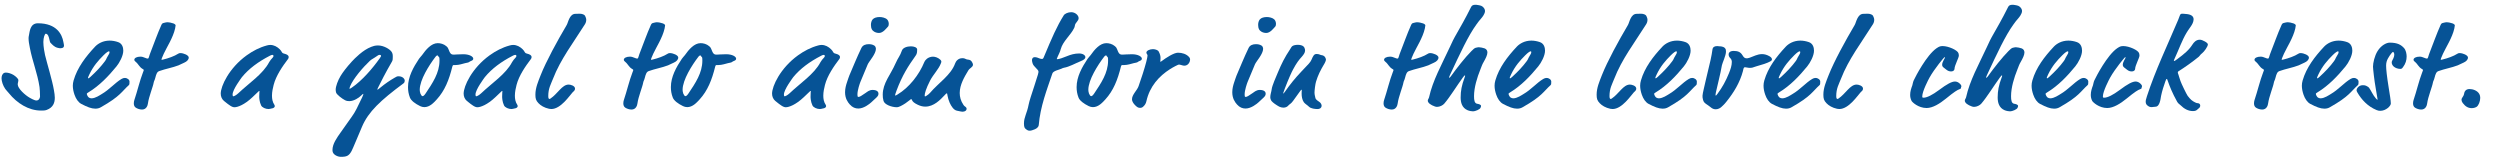 <?xml version="1.0" encoding="UTF-8"?>
<svg id="_レイヤー_2" data-name="レイヤー 2" xmlns="http://www.w3.org/2000/svg" width="549.282" height="36" xmlns:xlink="http://www.w3.org/1999/xlink" viewBox="0 0 549.282 36">
  <defs>
    <clipPath id="clippath">
      <rect width="549.282" height="36" style="fill: none;"/>
    </clipPath>
  </defs>
  <g id="_レイヤー_1-2" data-name="レイヤー 1">
    <g style="clip-path: url(#clippath); fill: none;">
      <g>
        <path d="m9.885,12.057c.42,1.765,1.596,5.572,1.959,7.729.113.672.197,1.176.197,1.68,0,1.12-.365,2.156-1.793,2.688-.363.14-.783.14-1.231.14-2.744,0-5.292-1.624-7.056-3.808-.364-.448-.617-.673-.812-.952-.531-.756-.812-1.736-.812-2.324,0-.477.141-1.008.617-1.204.084-.028.195-.056.336-.056.531,0,1.176.224,1.651.504.56.336,1.093.895,1.093,1.12,0,.363-.141.644-.141.98,0,.896,1.652,2.38,2.66,2.94.783.447,1.232.588,1.428.588.672,0,.812-.7.812-.896,0-.699-.057-1.708-.112-2.071-.476-3.108-1.54-5.544-2.128-8.624-.168-.868-.28-1.429-.28-2.101,0-.195.028-.392.084-.644.168-.756.224-2.632,1.96-2.632,4.144,0,5.32,2.464,5.6,4.088.084.476.141.588.141.811,0,.336-.168.588-.812.588-.111,0-.224,0-.644-.111-.728-.196-1.177-.756-1.513-1.093-.195-.195-.252-1.092-.504-1.567-.14-.28-.363-.42-.531-.42-.225,0-.532.868-.532,1.819,0,1.036.252,2.353.364,2.828Z" style="fill: #065396;"/>
        <path d="m22.159,23.564c-.392.225-.756.309-1.231.309-.84,0-1.764-.364-3.053-1.036-.699-.364-1.203-1.148-1.512-2.044-.225-.644-.363-1.316-.363-1.96,0-.393.055-.756.168-1.148.811-2.828,2.66-5.235,4.731-7.447.616-.644,1.708-1.316,3.192-1.316.56,0,1.26.112,1.875.336.869.308,1.121,1.148,1.121,1.876,0,1.12-.84,2.66-1.484,3.444-1.736,2.128-3.752,4.256-6.217,5.739-.279.169-.307.196-.307.337,0,.168.252.699.504.811.168.084.336.14.531.14.84,0,1.876-.728,2.212-.924,1.736-1.008,2.94-2.492,4.368-3.332.28-.168.504-.224.729-.224.56,0,1.035.392,1.035.811,0,.532,0,.616-.195.812-.644.56-1.12,1.176-1.961,1.96-.84.784-2.016,1.652-4.144,2.856Zm1.765-12.292c-.141,0-.532.225-1.176.868-1.177,1.177-2.24,2.38-3.109,4.2-.279.588-.307.7-.307.784,0,.056.055.084.084.084.055,0,.111,0,.476-.336,1.315-1.204,2.323-2.296,3.136-3.388.42-.56.279-.56.616-1.093.336-.531.42-.699.42-.951,0-.141-.056-.169-.14-.169Z" style="fill: #065396;"/>
        <path d="m35.478,13.093c0,.028.028.056.057.056.056,0,.168-.027.279-.056,1.176-.28,2.521-.756,3.332-1.288.168-.111.28-.14.504-.14.644,0,1.82.448,1.82.98,0,.448-.393.868-.981,1.12-.756.309-.756.393-1.26.588-1.287.504-2.912.784-4.228,1.261-.476.168-.644.56-.895,1.54-.113.476-.281.644-.336.98-.141.896-1.093,3.192-1.261,4.564-.056.476-.336,1.372-1.315,1.372-.477,0-1.037-.196-1.373-.421-.336-.224-.42-.615-.42-.951,0-.28.057-.532.113-.7.672-1.988,1.176-4.229,1.903-6.104.112-.279.168-.42.168-.504s-.028-.111-.224-.224c-.784-.448-.896-1.065-1.596-1.624-.168-.14-.252-.252-.252-.42,0-.393.588-.672,1.287-.672.168,0,.336,0,.532.056.476.14.868.364,1.092.364.168,0,.224-.084.28-.28.14-.476.279-.868.447-1.288.672-1.68,1.4-3.808,2.297-5.796.14-.308.252-.42.56-.476.308-.057.476-.141.7-.141.447,0,.981.112,1.372.252.364.141.504.309.504.448,0,.084-.056.42-.112.672-.447,2.017-1.848,4.144-2.492,5.544-.168.364-.279.616-.42.981-.056.14-.084.252-.084.308Z" style="fill: #065396;"/>
        <path d="m56.647,20.232l-1.176,1.12c-1.764,1.681-3.275,2.212-3.948,2.212-.252,0-.532-.084-.924-.336-.308-.195-.728-.504-1.372-1.035-.477-.393-.729-.981-.729-1.624,0-1.652,1.82-5.601,5.685-8.4,1.372-.981,2.8-1.736,4.452-2.184.308-.084.504-.112.756-.112.784,0,1.512.392,2.072.952.195.195.363.42.476.644.056.112.14.225.476.309.672.168,1.008.392,1.008.756,0,.111-.027.279-.111.392-1.232,1.624-2.66,3.668-3.191,5.74-.168.672-.365,1.512-.365,2.352,0,.7.113,1.4.533,2.017.056.084.084.224.084.279,0,.252-.252.477-.756.532-.225.028-.309.112-.617.112-.644,0-1.399-.336-1.623-.784-.393-.811-.42-1.708-.42-1.932,0-.812.056-1.093.056-1.177,0-.056,0-.084-.056-.084-.057,0-.112.057-.309.252Zm2.633-7.979c-2.549,1.316-4.593,2.828-6.133,4.704-.168.252-2.044,2.716-2.044,3.808,0,.196.028.393.168.393.112,0,.588-.196,1.093-.672,2.352-2.24,5.403-4.2,6.775-6.832.195-.336.477-.7.783-1.009.113-.111.168-.252.168-.336,0-.14-.084-.252-.252-.252-.139,0-.363.084-.559.196Z" style="fill: #065396;"/>
        <path d="m76.777,22.221c-.308,0-.615-.027-.951-.196-.672-.336-1.877-1.26-1.988-1.708-.057-.224-.084-.42-.084-.615,0-.729.477-2.017,1.065-2.996.531-.868,1.315-1.904,2.463-3.164.701-.756,2.437-2.548,4.285-3.248.363-.14.811-.308,1.483-.308,1.261,0,2.576.811,2.968,1.371.28.393.28.757.28,1.177,0,.336,0,.7-.168.98-1.456,2.521-2.408,4.396-2.968,5.544-.196.393-.252.532-.252.588,0,.028,0,.057.027.057.057,0,.112-.028.56-.393,1.148-.952,2.156-1.624,3.22-2.239.476-.28.532-.309.868-.309.896,0,1.344.588,1.344.952,0,.224-.056.42-.252.588-5.096,3.78-7.729,6.244-9.128,9.521-.952,2.212-1.987,4.76-2.296,5.348-.588,1.092-1.092,1.288-2.352,1.288-.7,0-1.596-.42-1.793-1.065-.056-.168-.056-.308-.056-.476,0-1.288.952-2.632,1.849-3.893l2.436-3.443c.729-1.008,1.204-2.017,2.24-4.2.224-.476.252-.644.252-.7,0-.027,0-.056-.028-.056-.056,0-.196.112-.476.392-.477.477-1.568,1.204-2.549,1.204Zm.56-2.996c2.24-1.54,4.536-4.199,6.132-6.468.196-.28.252-.392.252-.448,0-.195-.112-.252-.308-.252-.225,0-.364.084-1.036.56-.504.363-.7.363-1.147.784-1.373,1.287-3.613,3.836-4.312,5.571-.111.28-.141.393-.141.448,0,.028,0,.084.057.084.084,0,.309-.14.504-.28Z" style="fill: #065396;"/>
        <path d="m99.727,12.001c.42,0,1.036-.084,2.072-.084,1.315,0,2.184.504,2.184.98,0,.28-.225.393-.504.505-.393.14-.336.279-.756.363-.7.112-1.288.364-2.045.477-.391.056-.756.056-1.035.056-.112,0-.196.084-.252.308-.729,2.969-1.68,5.32-3.416,7.225-.672.728-1.54,1.708-2.744,1.708-.309,0-.644-.084-.924-.225-1.092-.531-1.988-1.204-2.24-1.876-.309-.783-.42-1.54-.42-2.296,0-2.268,1.176-4.368,2.408-6.216.195-.308.476-.532.672-.811.84-1.204,2.044-2.633,3.443-2.633.588,0,1.316.169,1.904.673.252.224.336.336.42.56.42,1.092.588,1.288,1.232,1.288Zm-4.061.504c-1.371,1.792-3.443,5.04-3.443,7.224,0,.141.027.504.14.812.084.224.308.588.448.588.168,0,.363-.084.699-.588,1.513-2.269,3.053-4.508,3.053-7.224,0-.309,0-.7-.111-.784-.141-.112-.197-.196-.225-.28-.027-.056-.057-.084-.084-.084-.084,0-.252.028-.477.336Z" style="fill: #065396;"/>
        <path d="m110.016,20.232l-1.176,1.12c-1.764,1.681-3.275,2.212-3.947,2.212-.252,0-.532-.084-.924-.336-.309-.195-.729-.504-1.373-1.035-.476-.393-.728-.981-.728-1.624,0-1.652,1.82-5.601,5.685-8.4,1.371-.981,2.799-1.736,4.451-2.184.309-.084.504-.112.756-.112.785,0,1.512.392,2.072.952.196.195.364.42.477.644.056.112.14.225.476.309.672.168,1.008.392,1.008.756,0,.111-.028.279-.112.392-1.231,1.624-2.66,3.668-3.191,5.74-.168.672-.364,1.512-.364,2.352,0,.7.112,1.4.532,2.017.057.084.084.224.084.279,0,.252-.252.477-.756.532-.225.028-.309.112-.616.112-.644,0-1.399-.336-1.624-.784-.393-.811-.42-1.708-.42-1.932,0-.812.057-1.093.057-1.177,0-.056,0-.084-.057-.084s-.111.057-.309.252Zm2.633-7.979c-2.549,1.316-4.592,2.828-6.133,4.704-.168.252-2.043,2.716-2.043,3.808,0,.196.027.393.168.393.111,0,.588-.196,1.092-.672,2.352-2.24,5.404-4.2,6.775-6.832.196-.336.477-.7.784-1.009.112-.111.169-.252.169-.336,0-.14-.085-.252-.253-.252-.14,0-.364.084-.56.196Z" style="fill: #065396;"/>
        <path d="m120.939,21.661c1.596-1.065,2.547-3.08,4.004-3.08.392,0,1.399.252,1.399.895,0,.393-.28.56-.532.812-.615.644-2.576,3.668-4.676,3.668-.168,0-.336-.028-.504-.057-1.036-.224-1.82-.699-2.324-1.231-.56-.588-.672-1.008-.672-1.876,0-1.512.616-2.884,1.148-4.256,1.231-3.108,3.64-7.504,5.74-11.06.307-.504.588-2.436,1.903-2.436.364,0,.644-.028.952-.028.56,0,1.065.225,1.176.477.141.308.252.56.252.868,0,.363-.111.699-.309,1.008-2.519,4.004-5.348,7.672-7,11.956-.475,1.231-1.035,2.071-1.035,3.808,0,.504.14.616.252.616.057,0,.141-.028.225-.084Z" style="fill: #065396;"/>
        <path d="m143.03,13.093c0,.028.028.056.056.056.057,0,.168-.027.28-.056,1.176-.28,2.521-.756,3.332-1.288.168-.111.28-.14.504-.14.644,0,1.819.448,1.819.98,0,.448-.392.868-.98,1.12-.756.309-.756.393-1.26.588-1.288.504-2.912.784-4.228,1.261-.477.168-.644.56-.896,1.54-.111.476-.28.644-.336.98-.141.896-1.092,3.192-1.26,4.564-.057.476-.336,1.372-1.316,1.372-.477,0-1.036-.196-1.372-.421-.336-.224-.42-.615-.42-.951,0-.28.056-.532.112-.7.672-1.988,1.176-4.229,1.904-6.104.111-.279.168-.42.168-.504s-.028-.111-.225-.224c-.783-.448-.896-1.065-1.596-1.624-.168-.14-.252-.252-.252-.42,0-.393.588-.672,1.287-.672.168,0,.336,0,.533.056.476.14.867.364,1.092.364.168,0,.224-.084.279-.28.141-.476.28-.868.448-1.288.672-1.68,1.399-3.808,2.296-5.796.141-.308.252-.42.56-.476.308-.057.476-.141.699-.141.448,0,.981.112,1.373.252.363.141.504.309.504.448,0,.084-.057.42-.113.672-.447,2.017-1.848,4.144-2.491,5.544-.168.364-.28.616-.42.981-.056.14-.084.252-.084.308Z" style="fill: #065396;"/>
        <path d="m157.481,12.001c.42,0,1.036-.084,2.072-.084,1.315,0,2.184.504,2.184.98,0,.28-.225.393-.504.505-.393.14-.336.279-.756.363-.7.112-1.288.364-2.045.477-.391.056-.756.056-1.035.056-.112,0-.196.084-.252.308-.729,2.969-1.68,5.32-3.416,7.225-.672.728-1.54,1.708-2.744,1.708-.309,0-.644-.084-.924-.225-1.092-.531-1.988-1.204-2.24-1.876-.309-.783-.42-1.54-.42-2.296,0-2.268,1.176-4.368,2.408-6.216.195-.308.476-.532.672-.811.84-1.204,2.044-2.633,3.443-2.633.588,0,1.316.169,1.904.673.252.224.336.336.42.56.42,1.092.588,1.288,1.232,1.288Zm-4.061.504c-1.371,1.792-3.443,5.04-3.443,7.224,0,.141.027.504.14.812.084.224.308.588.448.588.168,0,.363-.084.699-.588,1.513-2.269,3.053-4.508,3.053-7.224,0-.309,0-.7-.111-.784-.141-.112-.197-.196-.225-.28-.027-.056-.057-.084-.084-.084-.084,0-.252.028-.477.336Z" style="fill: #065396;"/>
        <path d="m177.779,20.232l-1.176,1.12c-1.764,1.681-3.275,2.212-3.947,2.212-.252,0-.532-.084-.924-.336-.309-.195-.729-.504-1.373-1.035-.476-.393-.728-.981-.728-1.624,0-1.652,1.82-5.601,5.685-8.4,1.371-.981,2.799-1.736,4.451-2.184.309-.084.504-.112.756-.112.785,0,1.512.392,2.072.952.196.195.364.42.477.644.056.112.14.225.476.309.672.168,1.008.392,1.008.756,0,.111-.028.279-.112.392-1.231,1.624-2.66,3.668-3.191,5.74-.168.672-.364,1.512-.364,2.352,0,.7.112,1.4.532,2.017.057.084.084.224.084.279,0,.252-.252.477-.756.532-.225.028-.309.112-.616.112-.644,0-1.399-.336-1.624-.784-.393-.811-.42-1.708-.42-1.932,0-.812.057-1.093.057-1.177,0-.056,0-.084-.057-.084s-.111.057-.309.252Zm2.633-7.979c-2.549,1.316-4.592,2.828-6.133,4.704-.168.252-2.043,2.716-2.043,3.808,0,.196.027.393.168.393.111,0,.588-.196,1.092-.672,2.352-2.24,5.404-4.2,6.775-6.832.196-.336.477-.7.784-1.009.112-.111.169-.252.169-.336,0-.14-.085-.252-.253-.252-.14,0-.364.084-.56.196Z" style="fill: #065396;"/>
        <path d="m191.692,19.757c1.009,0,1.316.42,1.316.812,0,.224-.028.476-.448.867l-1.148,1.065c-.476.42-1.651,1.344-2.828,1.344-.644,0-1.287-.224-1.875-.895-.448-.504-1.037-1.316-1.037-2.688,0-.784.197-1.54.449-2.268.195-.532.308-.981.476-1.372.868-2.017,1.651-3.977,2.659-6.076.309-.644.953-.84,1.597-.84.336,0,.84.028,1.288.336.168.112.309.42.309.7,0,1.12-1.513,2.744-1.793,3.388-.447,1.036-1.231,2.912-1.623,3.892-.113.28-.644,1.765-.644,2.717,0,.336,0,.56.225.56.252,0,.699-.252,1.596-.895.336-.225.783-.644,1.483-.644Zm3.22-15.483c.252.252.364.644.364.98,0,.224-.056.476-.168.588-.308.309-1.063,1.4-1.96,1.4-.867,0-1.428-.477-1.568-.756-.168-.309-.224-.644-.224-1.009,0-.447.112-.895.364-1.203.309-.364.896-.532,1.568-.532.504,0,1.26.168,1.623.532Z" style="fill: #065396;"/>
        <path d="m203.08,13.653c.111-.28.363-.589.588-.757.336-.252.812-.447,1.316-.447s1.176.224,1.68.728c.084.084.168.252.168.364s-.057.252-.112.392c-.504,1.316-1.68,2.437-2.353,3.752-.924,1.792-1.203,2.856-1.203,3.276,0,.14.027.224.084.224.056,0,.168-.056.309-.14.252-.14.615-.448.783-.644,1.876-2.213,4.592-3.893,5.516-6.469.141-.42.616-1.147,1.568-1.147.141,0,.28,0,.477.056.224.056.363.196.588.224.756.084.895.225,1.147.7.084.168.14.309.14.448,0,.532-.728.756-1.008,1.232-.867,1.428-1.904,3.164-1.904,4.983,0,.868.225,1.736.812,2.604.112.168.196.252.28.308.364.252.42.392.42.588,0,.336-.336.616-.925.616-.139,0-.391-.056-1.203-.224-.7-.141-1.232-.952-1.596-1.765-.196-.42-.393-1.092-.448-1.456-.084-.588-.112-.588-.196-.588s-.225.141-.531.477c-.869.924-2.297,2.436-4.173,2.436-.504,0-1.036-.112-1.624-.392-.812-.393-1.148-.672-1.316-1.065-.055-.14-.084-.196-.139-.196-.084,0-.197.084-.309.196-.309.252-.729.56-.981.729-.672.447-1.455.867-1.848.867-1.204,0-2.744-.588-2.968-1.399-.14-.504-.168-.924-.168-1.372,0-2.521,1.735-4.396,2.772-6.776.644-1.456,1.008-1.651,1.428-2.884.224-.672,1.176-.952,1.988-.952.672,0,1.287.225,1.371.616,0,.672-.027,1.008-.308,1.4-1.708,2.407-2.94,4.311-4.228,7.728-.252.672-.309.924-.309.981,0,.056.027.084.084.084s.168-.057.447-.225c2.604-1.567,4.761-4.368,5.881-7.111Z" style="fill: #065396;"/>
        <path d="m238.472,12.56c0,.309-.28.588-1.063.896-1.177.476-2.465,1.231-3.641,1.428-.168.028-.363.112-.588.225-.477.224-1.764.447-1.96,1.035-1.204,3.584-2.66,7.252-2.996,11.368-.028.336-.42.729-.868.896-.393.14-.729.308-1.119.308-.253,0-.477-.056-.812-.336-.252-.196-.448-.364-.448-1.26,0-1.4.672-2.212,1.036-4.172.14-.729.672-2.353,1.204-3.948.924-2.772.952-3.052.952-3.276,0-.447-1.092-1.092-1.289-1.792-.084-.279-.139-.476-.139-.699,0-.337.139-.673.644-.673.14,0,.308.028.504.084.308.112.7.309,1.063.309.196,0,.309-.196.336-.28,1.933-4.62,2.912-6.86,4.424-9.296.225-.364.925-.7,1.652-.7.868,0,1.625.672,1.625,1.316,0,.616-.729.98-.812,1.567-.028.196-.084.393-.141.532-.783,1.652-2.492,2.94-2.968,4.676-.084.309-.14.477-.308.868-.168.42-.56,1.148-.56,1.26,0,.084.028.112.084.112.393,0,1.289-.308,2.156-.672.812-.336,1.68-.588,2.66-.588.868,0,1.372.42,1.372.811Z" style="fill: #065396;"/>
        <path d="m246.625,12.001c.42,0,1.036-.084,2.072-.084,1.315,0,2.184.504,2.184.98,0,.28-.225.393-.504.505-.393.14-.336.279-.756.363-.7.112-1.288.364-2.045.477-.391.056-.756.056-1.035.056-.112,0-.196.084-.252.308-.729,2.969-1.68,5.32-3.416,7.225-.672.728-1.54,1.708-2.744,1.708-.309,0-.644-.084-.924-.225-1.092-.531-1.988-1.204-2.24-1.876-.309-.783-.42-1.54-.42-2.296,0-2.268,1.176-4.368,2.408-6.216.195-.308.476-.532.672-.811.84-1.204,2.044-2.633,3.443-2.633.588,0,1.316.169,1.904.673.252.224.336.336.42.56.42,1.092.588,1.288,1.232,1.288Zm-4.061.504c-1.371,1.792-3.443,5.04-3.443,7.224,0,.141.027.504.14.812.084.224.308.588.448.588.168,0,.363-.084.699-.588,1.513-2.269,3.053-4.508,3.053-7.224,0-.309,0-.7-.111-.784-.141-.112-.197-.196-.225-.28-.027-.056-.057-.084-.084-.084-.084,0-.252.028-.477.336Z" style="fill: #065396;"/>
        <path d="m255.263,13.401c.895-.673,2.632-1.82,3.556-1.82.896,0,1.848.28,2.436.952.197.224.225.42.225.588,0,.336-.309,1.315-1.288,1.315-.308,0-.895-.252-1.176-.252-.14,0-1.204.532-1.988,1.036-2.323,1.484-4.424,3.725-5.151,7.028-.112.504-.336.868-.756,1.231-.196.168-.42.225-.617.225-.447,0-.756-.196-1.26-.756-.308-.336-.531-.784-.531-1.12,0-1.065,1.119-1.933,1.455-2.912.617-1.764,1.205-3.528,1.681-5.32.168-.616.28-1.26.28-1.399,0-.252-.252-.364-.252-.644,0-.392.699-.756,1.455-.756.617,0,1.121.308,1.205.448.363.616.447,1.12.447,1.512,0,.448-.056.7-.056.729,0,.056.028.084.056.084.057,0,.141-.057.28-.168Z" style="fill: #065396;"/>
        <path d="m276.766,19.757c1.008,0,1.316.42,1.316.812,0,.224-.028.476-.448.867l-1.147,1.065c-.477.42-1.652,1.344-2.828,1.344-.644,0-1.289-.224-1.877-.895-.447-.504-1.035-1.316-1.035-2.688,0-.784.195-1.54.447-2.268.196-.532.309-.981.477-1.372.867-2.017,1.652-3.977,2.66-6.076.308-.644.951-.84,1.596-.84.336,0,.84.028,1.288.336.168.112.308.42.308.7,0,1.12-1.512,2.744-1.791,3.388-.449,1.036-1.232,2.912-1.625,3.892-.111.28-.644,1.765-.644,2.717,0,.336,0,.56.224.56.252,0,.7-.252,1.596-.895.336-.225.785-.644,1.484-.644Zm3.221-15.483c.252.252.363.644.363.98,0,.224-.056.476-.168.588-.308.309-1.065,1.4-1.96,1.4-.868,0-1.428-.477-1.567-.756-.168-.309-.225-.644-.225-1.009,0-.447.112-.895.364-1.203.308-.364.895-.532,1.567-.532.504,0,1.26.168,1.625.532Z" style="fill: #065396;"/>
        <path d="m285.899,15.753c1.708-1.764,2.017-2.1,2.239-2.604.393-.895.56-1.287,1.148-1.287s.756.224,1.065.252c.783.084.98.756.98,1.035,0,.112-.168.532-.28.729-.98,1.624-1.483,2.688-1.903,4.06-.168.532-.337,1.904-.337,2.465,0,.195.057.588.197,1.119.056.225.195.42.867.868.336.225.504.56.504.868,0,.364-.308.7-.924.7-.56,0-1.455-.112-1.848-.504-.393-.393-.896-.644-1.148-1.008-.363-.532-.476-1.261-.476-1.904,0-.196.028-.616.028-.729,0-.084-.028-.111-.057-.111-.056,0-.111.056-.392.447l-1.456,2.017c-.477.672-.756.672-1.12,1.092-.196.224-.56.392-1.036.392-.279,0-.699-.111-.896-.224-.615-.336-1.399-.868-1.707-1.26-.112-.141-.252-.504-.252-.812,0-.615.252-1.204.308-1.735.084-.784.952-2.716,1.372-3.725.812-1.932,1.456-3.248,2.688-5.096.141-.196.252-.476.448-.644.224-.196.728-.309,1.261-.309.615,0,1.203.168,1.428.644.111.224.14.447.14.644,0,.448-.364.924-.728,1.344-.616.672-1.148,1.345-1.904,2.772-.336.616-.981,2.016-1.848,4.284-.309.811-.336.895-.336.952,0,.027,0,.056.027.056.028,0,.112-.028.309-.309,1.147-1.651,2.352-3.136,3.64-4.479Z" style="fill: #065396;"/>
        <path d="m310.062,13.093c0,.028.028.056.057.056.056,0,.168-.027.279-.056,1.176-.28,2.521-.756,3.332-1.288.168-.111.28-.14.504-.14.644,0,1.82.448,1.82.98,0,.448-.393.868-.981,1.12-.756.309-.756.393-1.26.588-1.287.504-2.912.784-4.228,1.261-.476.168-.644.56-.895,1.54-.113.476-.281.644-.336.98-.141.896-1.093,3.192-1.261,4.564-.056.476-.336,1.372-1.315,1.372-.477,0-1.037-.196-1.373-.421-.336-.224-.42-.615-.42-.951,0-.28.057-.532.113-.7.672-1.988,1.176-4.229,1.903-6.104.112-.279.168-.42.168-.504s-.028-.111-.224-.224c-.784-.448-.896-1.065-1.596-1.624-.168-.14-.252-.252-.252-.42,0-.393.588-.672,1.287-.672.168,0,.336,0,.532.056.476.14.868.364,1.092.364.168,0,.224-.084.28-.28.14-.476.279-.868.447-1.288.672-1.68,1.4-3.808,2.297-5.796.14-.308.252-.42.56-.476.308-.057.476-.141.7-.141.447,0,.981.112,1.372.252.364.141.504.309.504.448,0,.084-.056.42-.112.672-.447,2.017-1.848,4.144-2.492,5.544-.168.364-.279.616-.42.981-.056.14-.084.252-.084.308Z" style="fill: #065396;"/>
        <path d="m317.343,22.753c-.336.392-1.009.728-1.597.728-.168,0-.308-.027-.476-.084-.895-.308-1.567-.783-1.567-1.288,0-.252.224-.476.279-.728.812-3.696,2.744-7.112,4.564-11.032.644-1.399.84-1.792,1.065-2.184,1.287-2.269,2.268-3.948,3.611-6.636.168-.336.447-.477.924-.477.168,0,.28,0,.588.057.644.111.868.168,1.232.56.195.224.308.504.308.756,0,.644-.672,1.428-.84,1.624-.448.504-.588.7-1.036,1.316-1.792,2.464-3.556,6.271-5.768,11.004-.196.42-.252.588-.252.672,0,.028,0,.056.027.056.057,0,.196-.084.336-.279,1.316-1.849,3.192-4.229,4.537-5.572.42-.42.699-.672.811-.7.28-.084.616-.168.811-.168.309,0,1.008.14,1.288.252.448.168.616.532.616.896,0,.56-.363,1.287-.812,2.071-.363.616-.42.896-.728,1.652-.728,1.792-1.399,4.004-1.399,5.88,0,.868.084,1.596.728,1.68.196.028.811.141.811.477,0,.14-.027.224-.14.447-.14.28-1.036.729-1.651.729-.168,0-.701-.056-1.121-.224-1.315-.532-1.567-1.765-1.567-2.828,0-1.429.224-2.66.868-4.368.084-.224.111-.309.111-.393,0-.056-.027-.084-.056-.084-.056,0-.14.057-.448.477-1.428,1.96-2.828,4.284-4.06,5.712Z" style="fill: #065396;"/>
        <path d="m334.535,23.564c-.393.225-.756.309-1.232.309-.84,0-1.764-.364-3.052-1.036-.7-.364-1.204-1.148-1.513-2.044-.223-.644-.363-1.316-.363-1.96,0-.393.056-.756.168-1.148.812-2.828,2.66-5.235,4.732-7.447.615-.644,1.707-1.316,3.191-1.316.56,0,1.26.112,1.876.336.868.308,1.12,1.148,1.12,1.876,0,1.12-.84,2.66-1.484,3.444-1.736,2.128-3.752,4.256-6.216,5.739-.28.169-.308.196-.308.337,0,.168.252.699.504.811.168.084.336.14.531.14.841,0,1.877-.728,2.213-.924,1.736-1.008,2.939-2.492,4.367-3.332.281-.168.504-.224.729-.224.56,0,1.036.392,1.036.811,0,.532,0,.616-.196.812-.644.56-1.119,1.176-1.96,1.96-.84.784-2.016,1.652-4.144,2.856Zm1.764-12.292c-.141,0-.531.225-1.176.868-1.176,1.177-2.24,2.38-3.108,4.2-.28.588-.308.7-.308.784,0,.056.056.084.084.084.056,0,.111,0,.477-.336,1.315-1.204,2.323-2.296,3.135-3.388.42-.56.281-.56.617-1.093.336-.531.42-.699.42-.951,0-.141-.057-.169-.141-.169Z" style="fill: #065396;"/>
        <path d="m354.106,21.661c1.596-1.065,2.548-3.08,4.004-3.08.392,0,1.399.252,1.399.895,0,.393-.279.56-.531.812-.616.644-2.576,3.668-4.676,3.668-.168,0-.336-.028-.504-.057-1.037-.224-1.82-.699-2.324-1.231-.56-.588-.672-1.008-.672-1.876,0-1.512.615-2.884,1.147-4.256,1.231-3.108,3.64-7.504,5.74-11.06.308-.504.588-2.436,1.903-2.436.364,0,.644-.028.953-.028.559,0,1.063.225,1.176.477.14.308.252.56.252.868,0,.363-.112.699-.309,1.008-2.519,4.004-5.348,7.672-7,11.956-.476,1.231-1.035,2.071-1.035,3.808,0,.504.139.616.252.616.055,0,.14-.028.224-.084Z" style="fill: #065396;"/>
        <path d="m366.522,23.564c-.393.225-.756.309-1.232.309-.84,0-1.764-.364-3.052-1.036-.7-.364-1.204-1.148-1.513-2.044-.223-.644-.363-1.316-.363-1.96,0-.393.056-.756.168-1.148.812-2.828,2.66-5.235,4.732-7.447.615-.644,1.707-1.316,3.191-1.316.56,0,1.26.112,1.876.336.868.308,1.12,1.148,1.12,1.876,0,1.12-.84,2.66-1.484,3.444-1.736,2.128-3.752,4.256-6.216,5.739-.28.169-.308.196-.308.337,0,.168.252.699.504.811.168.084.336.14.531.14.841,0,1.877-.728,2.213-.924,1.736-1.008,2.939-2.492,4.367-3.332.281-.168.504-.224.729-.224.56,0,1.036.392,1.036.811,0,.532,0,.616-.196.812-.644.56-1.119,1.176-1.96,1.96-.84.784-2.016,1.652-4.144,2.856Zm1.764-12.292c-.141,0-.531.225-1.176.868-1.176,1.177-2.24,2.38-3.108,4.2-.28.588-.308.7-.308.784,0,.056.056.084.084.084.056,0,.111,0,.477-.336,1.315-1.204,2.323-2.296,3.135-3.388.42-.56.281-.56.617-1.093.336-.531.42-.699.42-.951,0-.141-.057-.169-.141-.169Z" style="fill: #065396;"/>
        <path d="m377.368,20.597c1.063-1.428,1.82-2.828,2.492-4.479.364-.896.644-1.708.644-2.521,0-.279-.111-.588-.252-.728-.279-.28-.447-.504-.447-.924s.363-.757,1.092-.757c.924,0,1.512.225,1.932.925.28.476.504.699.896.699.195,0,.308,0,.728-.14.756-.252,1.651-.784,2.688-.784.531,0,1.063.141,1.651.477.392.224.532.476.532.699,0,.084-.057.253-.309.393-.728.42-1.932.784-3.051,1.092-.309.084-.504.14-.617.196-.308.14-.615.168-.867.168-.477,0-.812-.141-1.065-.141-.084,0-.111,0-.195.057-.168.111-.196.504-.28.811-.673,2.492-1.988,4.676-3.64,6.721-.56.699-.729.783-1.065,1.119-.252.252-.729.532-1.26.532-.784,0-1.12-.504-1.68-.868-.869-.56-.981-.728-1.121-1.231-.111-.364-.111-.588-.111-.896,0-.14.14-.98.279-1.483.112-.393.168-.812.477-2.072.981-4.032,1.232-5.124,1.428-6.58.084-.616.56-.756,1.065-.756.14,0,.392.056.56.056.112,0,.728,0,1.093.364.252.252.252.504.252.811,0,.841-.812,2.521-.896,2.996-.364,2.101-.868,3.864-1.316,5.936-.084.392-.084.56-.084.616,0,.027,0,.084.057.084.084,0,.14-.057.392-.393Z" style="fill: #065396;"/>
        <path d="m393.631,23.564c-.392.225-.756.309-1.232.309-.84,0-1.764-.364-3.051-1.036-.701-.364-1.205-1.148-1.513-2.044-.224-.644-.364-1.316-.364-1.96,0-.393.057-.756.168-1.148.812-2.828,2.66-5.235,4.732-7.447.615-.644,1.708-1.316,3.191-1.316.56,0,1.261.112,1.877.336.867.308,1.119,1.148,1.119,1.876,0,1.12-.84,2.66-1.483,3.444-1.736,2.128-3.752,4.256-6.216,5.739-.28.169-.309.196-.309.337,0,.168.252.699.504.811.168.084.336.14.532.14.841,0,1.876-.728,2.212-.924,1.736-1.008,2.94-2.492,4.368-3.332.28-.168.504-.224.728-.224.56,0,1.037.392,1.037.811,0,.532,0,.616-.197.812-.644.56-1.119,1.176-1.959,1.96s-2.016,1.652-4.144,2.856Zm1.764-12.292c-.14,0-.531.225-1.176.868-1.176,1.177-2.24,2.38-3.107,4.2-.28.588-.309.7-.309.784,0,.056.057.084.084.084.057,0,.112,0,.477-.336,1.316-1.204,2.324-2.296,3.136-3.388.42-.56.28-.56.616-1.093.336-.531.42-.699.42-.951,0-.141-.057-.169-.141-.169Z" style="fill: #065396;"/>
        <path d="m403.924,21.661c1.596-1.065,2.548-3.08,4.004-3.08.393,0,1.4.252,1.4.895,0,.393-.281.56-.533.812-.615.644-2.575,3.668-4.676,3.668-.168,0-.336-.028-.504-.057-1.035-.224-1.82-.699-2.324-1.231-.56-.588-.672-1.008-.672-1.876,0-1.512.617-2.884,1.148-4.256,1.232-3.108,3.641-7.504,5.74-11.06.308-.504.588-2.436,1.904-2.436.363,0,.644-.028.951-.028.56,0,1.065.225,1.176.477.141.308.252.56.252.868,0,.363-.111.699-.308,1.008-2.521,4.004-5.348,7.672-7,11.956-.476,1.231-1.036,2.071-1.036,3.808,0,.504.141.616.252.616.057,0,.141-.028.225-.084Z" style="fill: #065396;"/>
        <path d="m427.332,12.645c0-.084-.057-.084-.113-.084-.055,0-2.184,2.521-3.275,4.481-.252.448-1.596,3.023-1.596,4.116,0,.252.027.308.279.308.756,0,1.961-.616,3.389-1.68,1.792-1.345,2.828-1.876,3.527-1.876.365,0,.785.168,1.148.56.196.225.252.309.252.504,0,.084-.084.196-.084.252,0,.168,0,.252-.309.364-.504.168-1.176.588-2.995,2.072-1.372,1.12-2.912,2.071-4.257,2.071-1.819,0-3.163-1.287-3.303-1.567-.225-.448-.309-.868-.309-1.316,0-.756.225-1.428.477-2.1.084-.225.111-.672.308-1.092.392-.84,2.8-5.517,5.012-7.057.644-.447.925-.476,1.372-.476,1.232,0,3.248.895,3.443,1.568.057.195.084.363.084.531,0,.477-.951,2.185-.951,2.885,0,.363-.336.588-.729.588-.363,0-.672-.084-1.035-.364l-.644-.504c-.225-.196-.309-.336-.309-.616s.141-.644.252-.84c.309-.56.365-.672.365-.729Z" style="fill: #065396;"/>
        <path d="m435.334,22.753c-.336.392-1.008.728-1.596.728-.168,0-.309-.027-.477-.084-.896-.308-1.568-.783-1.568-1.288,0-.252.225-.476.281-.728.811-3.696,2.743-7.112,4.564-11.032.644-1.399.84-1.792,1.063-2.184,1.288-2.269,2.268-3.948,3.612-6.636.168-.336.448-.477.924-.477.168,0,.28,0,.589.057.643.111.867.168,1.231.56.196.224.308.504.308.756,0,.644-.672,1.428-.84,1.624-.447.504-.588.7-1.036,1.316-1.792,2.464-3.556,6.271-5.768,11.004-.196.42-.252.588-.252.672,0,.028,0,.056.028.056.056,0,.195-.084.336-.279,1.315-1.849,3.191-4.229,4.535-5.572.42-.42.7-.672.812-.7.279-.084.615-.168.812-.168.307,0,1.008.14,1.287.252.448.168.616.532.616.896,0,.56-.364,1.287-.811,2.071-.364.616-.42.896-.729,1.652-.729,1.792-1.4,4.004-1.4,5.88,0,.868.084,1.596.729,1.68.195.028.812.141.812.477,0,.14-.029.224-.141.447-.141.28-1.036.729-1.652.729-.168,0-.699-.056-1.119-.224-1.316-.532-1.568-1.765-1.568-2.828,0-1.429.225-2.66.867-4.368.084-.224.113-.309.113-.393,0-.056-.029-.084-.057-.084-.057,0-.141.057-.447.477-1.429,1.96-2.828,4.284-4.061,5.712Z" style="fill: #065396;"/>
        <path d="m452.525,23.564c-.391.225-.756.309-1.231.309-.84,0-1.764-.364-3.052-1.036-.7-.364-1.204-1.148-1.512-2.044-.225-.644-.364-1.316-.364-1.96,0-.393.056-.756.168-1.148.811-2.828,2.659-5.235,4.731-7.447.617-.644,1.709-1.316,3.192-1.316.56,0,1.261.112,1.876.336.868.308,1.12,1.148,1.12,1.876,0,1.12-.84,2.66-1.483,3.444-1.736,2.128-3.752,4.256-6.217,5.739-.279.169-.308.196-.308.337,0,.168.252.699.504.811.168.084.336.14.532.14.84,0,1.875-.728,2.211-.924,1.736-1.008,2.941-2.492,4.369-3.332.279-.168.504-.224.728-.224.56,0,1.036.392,1.036.811,0,.532,0,.616-.196.812-.644.56-1.12,1.176-1.96,1.96s-2.016,1.652-4.144,2.856Zm1.765-12.292c-.14,0-.532.225-1.176.868-1.177,1.177-2.24,2.38-3.108,4.2-.279.588-.308.7-.308.784,0,.056.056.084.084.084.056,0,.112,0,.476-.336,1.316-1.204,2.324-2.296,3.137-3.388.42-.56.279-.56.615-1.093.336-.531.42-.699.42-.951,0-.141-.056-.169-.14-.169Z" style="fill: #065396;"/>
        <path d="m467.019,12.645c0-.084-.057-.084-.113-.084-.055,0-2.184,2.521-3.275,4.481-.252.448-1.596,3.023-1.596,4.116,0,.252.027.308.279.308.756,0,1.961-.616,3.389-1.68,1.792-1.345,2.828-1.876,3.527-1.876.365,0,.785.168,1.148.56.196.225.252.309.252.504,0,.084-.084.196-.084.252,0,.168,0,.252-.309.364-.504.168-1.176.588-2.995,2.072-1.372,1.12-2.912,2.071-4.257,2.071-1.819,0-3.163-1.287-3.303-1.567-.225-.448-.309-.868-.309-1.316,0-.756.225-1.428.477-2.1.084-.225.111-.672.308-1.092.392-.84,2.8-5.517,5.012-7.057.644-.447.925-.476,1.372-.476,1.232,0,3.248.895,3.443,1.568.057.195.084.363.084.531,0,.477-.951,2.185-.951,2.885,0,.363-.336.588-.729.588-.363,0-.672-.084-1.035-.364l-.644-.504c-.225-.196-.309-.336-.309-.616s.141-.644.252-.84c.309-.56.365-.672.365-.729Z" style="fill: #065396;"/>
        <path d="m481.766,9.705c.197-.309.701-.981,1.541-.981.336,0,.699.141,1.147.393.392.224.644.447.644.644,0,.448-.783,1.568-1.26,1.933-.476.363-.476.56-.783.811-1.344,1.092-3.108,2.352-4.396,3.136-.141.084-.168.196-.168.309,0,.14.111.336.141.447.056.28.224.673.447,1.4.168.532,1.344,2.94,1.568,3.248.644.84.981,1.12,1.652,1.456.279.14.42.168.56.168.42,0,.56.308.56.532,0,.224-.111.447-.279.56l-.42.364c-.168.168-.448.28-.896.28-1.008,0-1.904-.448-2.8-1.345-.196-.195-.421-.279-.673-.699-1.063-1.904-1.68-3.473-2.043-4.536-.141-.42-.168-.477-.252-.477s-.168.141-.309.56c-.336.924-.699,2.071-.924,3.136-.111.504-.111.895-.309,1.456-.168.504-.447.952-.951.952-.28,0-.504.084-.784.084-.336,0-.588-.057-.895-.309-.252-.168-.449-.447-.449-.867,0-.253,0-.364.281-1.232,1.848-5.684,4.508-11.2,6.859-16.771.225-.532.28-.757.364-.952.14-.336.224-.393.644-.393.196,0,.504.028.952.084,1.093.141,1.429.616,1.429,1.148,0,.56-.336,1.176-.617,1.567-.504.7-.756,1.093-.924,1.372-1.008,1.681-1.707,3.696-2.576,5.572-.168.364-.224.504-.224.588,0,.028,0,.057.056.057.113,0,.225-.057.672-.393,1.625-1.204,2.576-1.988,3.416-3.304Z" style="fill: #065396;"/>
        <path d="m501.31,13.093c0,.028.027.056.055.056.057,0,.168-.027.281-.056,1.176-.28,2.519-.756,3.332-1.288.168-.111.279-.14.504-.14.644,0,1.819.448,1.819.98,0,.448-.392.868-.98,1.12-.756.309-.756.393-1.26.588-1.289.504-2.912.784-4.229,1.261-.477.168-.644.56-.896,1.54-.111.476-.279.644-.336.98-.14.896-1.092,3.192-1.26,4.564-.056.476-.336,1.372-1.316,1.372-.476,0-1.035-.196-1.371-.421-.336-.224-.42-.615-.42-.951,0-.28.056-.532.111-.7.672-1.988,1.176-4.229,1.904-6.104.111-.279.168-.42.168-.504s-.027-.111-.225-.224c-.783-.448-.895-1.065-1.596-1.624-.168-.14-.252-.252-.252-.42,0-.393.588-.672,1.288-.672.168,0,.336,0,.532.056.477.14.867.364,1.092.364.168,0,.225-.084.28-.28.14-.476.28-.868.448-1.288.672-1.68,1.399-3.808,2.295-5.796.141-.308.252-.42.56-.476.309-.057.477-.141.7-.141.448,0,.98.112,1.372.252.363.141.504.309.504.448,0,.084-.057.42-.111.672-.449,2.017-1.849,4.144-2.492,5.544-.168.364-.281.616-.42.981-.057.14-.084.252-.084.308Z" style="fill: #065396;"/>
        <path d="m511.908,23.564c-.393.225-.756.309-1.232.309-.84,0-1.764-.364-3.052-1.036-.7-.364-1.204-1.148-1.513-2.044-.223-.644-.363-1.316-.363-1.96,0-.393.056-.756.168-1.148.812-2.828,2.66-5.235,4.732-7.447.615-.644,1.707-1.316,3.191-1.316.56,0,1.26.112,1.876.336.868.308,1.12,1.148,1.12,1.876,0,1.12-.84,2.66-1.484,3.444-1.736,2.128-3.752,4.256-6.216,5.739-.28.169-.308.196-.308.337,0,.168.252.699.504.811.168.084.336.14.531.14.841,0,1.877-.728,2.213-.924,1.736-1.008,2.939-2.492,4.367-3.332.281-.168.504-.224.729-.224.56,0,1.036.392,1.036.811,0,.532,0,.616-.196.812-.644.56-1.119,1.176-1.96,1.96-.84.784-2.016,1.652-4.144,2.856Zm1.764-12.292c-.141,0-.531.225-1.176.868-1.176,1.177-2.24,2.38-3.108,4.2-.28.588-.308.7-.308.784,0,.056.056.084.084.084.056,0,.111,0,.477-.336,1.315-1.204,2.323-2.296,3.135-3.388.42-.56.281-.56.617-1.093.336-.531.42-.699.42-.951,0-.141-.057-.169-.141-.169Z" style="fill: #065396;"/>
        <path d="m524.679,12.812c-.28.505-.42.981-.42,1.624,0,.784.168,2.353.56,4.788.252,1.568.477,2.856.477,3.528,0,.504-1.036,1.596-2.324,1.596-.252,0-.477-.027-.812-.168-1.959-.811-3.303-2.296-4.199-3.836-.112-.196-.196-.364-.196-.504,0-.364.448-1.12,1.372-1.12.279,0,.504.028.7.112.42.196.588.336.672.448.448.615.84,1.596,1.456,2.296.195.224.309.336.363.336.057,0,.057-.028.057-.084,0-.112-.027-.28-.364-2.156-.364-1.988-.644-4.62-.644-5.04,0-.756.336-2.352,1.008-3.416.783-1.26,1.96-1.848,2.66-1.848,1.736,0,2.519.504,3.136,1.176.448.476.588,1.344.588,1.876,0,.784-.224,1.596-.811,2.352-.252.337-.336.364-.616.364-.532,0-1.063-.224-1.372-.476-.336-.28-.477-.644-.477-.924,0-.141.028-.28.084-.364.141-.252.477-.868.477-1.344,0-.168-.027-.309-.084-.42-.057-.112-.111-.196-.196-.196-.056,0-.14.056-.308.252-.28.336-.56.728-.784,1.147Z" style="fill: #065396;"/>
        <path d="m536.254,13.093c0,.028.027.056.056.056.056,0,.168-.027.28-.056,1.176-.28,2.519-.756,3.332-1.288.168-.111.279-.14.504-.14.644,0,1.82.448,1.82.98,0,.448-.393.868-.981,1.12-.756.309-.756.393-1.26.588-1.288.504-2.912.784-4.229,1.261-.476.168-.644.56-.895,1.54-.112.476-.28.644-.336.98-.14.896-1.093,3.192-1.261,4.564-.055.476-.336,1.372-1.315,1.372-.476,0-1.036-.196-1.372-.421-.336-.224-.42-.615-.42-.951,0-.28.057-.532.111-.7.673-1.988,1.177-4.229,1.904-6.104.112-.279.168-.42.168-.504s-.027-.111-.224-.224c-.784-.448-.895-1.065-1.596-1.624-.168-.14-.253-.252-.253-.42,0-.393.589-.672,1.289-.672.168,0,.336,0,.531.056.477.14.869.364,1.092.364.168,0,.225-.084.281-.28.139-.476.279-.868.447-1.288.672-1.68,1.4-3.808,2.296-5.796.14-.308.252-.42.56-.476.309-.057.477-.141.701-.141.447,0,.98.112,1.371.252.364.141.504.309.504.448,0,.084-.056.42-.111.672-.448,2.017-1.848,4.144-2.492,5.544-.168.364-.28.616-.42.981-.057.14-.084.252-.084.308Z" style="fill: #065396;"/>
        <path d="m544.941,21.493c0,.756-.363,1.708-.811,1.987-.224.141-.616.28-1.063.28-.785,0-1.4-.364-1.988-1.147-.168-.225-.252-.505-.252-.673,0-.504.447-.672.56-1.315.056-.364.252-1.065,1.204-1.065.756,0,1.736.364,2.128,1.065.168.308.224.588.224.868Z" style="fill: #065396;"/>
      </g>
    </g>
  </g>
</svg>